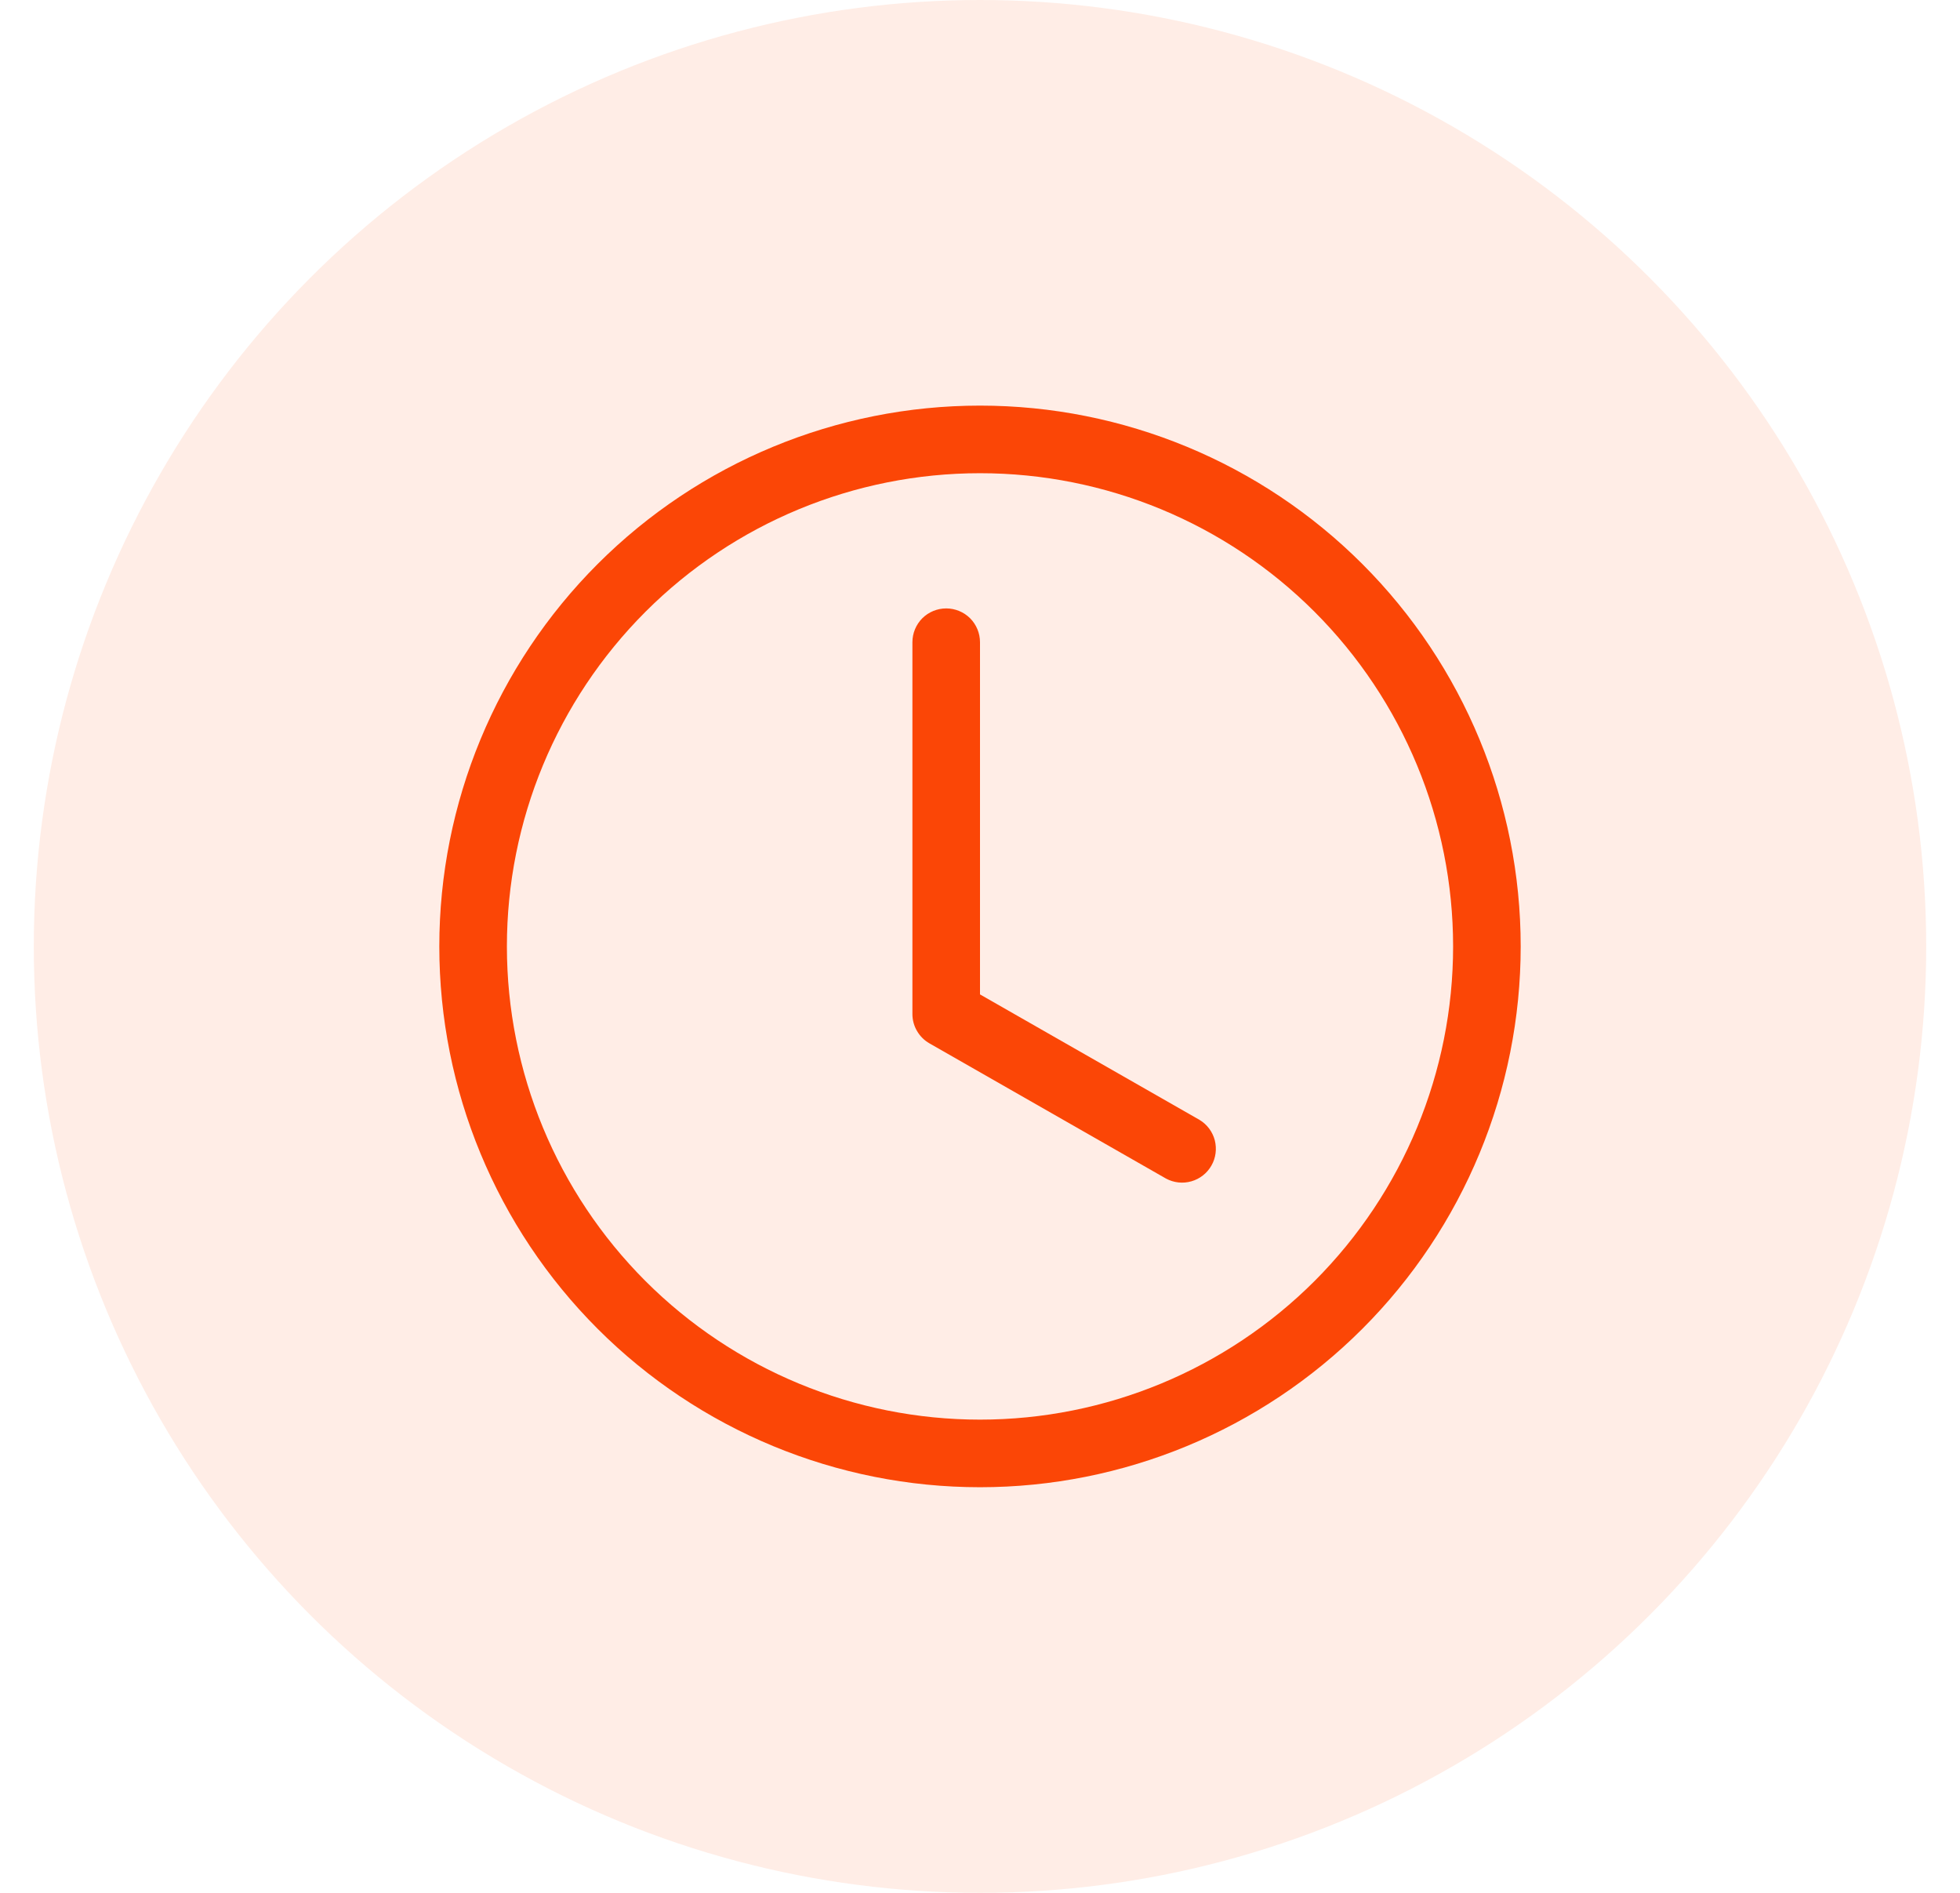 <svg width="29" height="28" viewBox="0 0 29 28" fill="none" xmlns="http://www.w3.org/2000/svg">
<circle opacity="0.1" cx="14.5" cy="14" r="14" fill="#FB4606"/>
<g clip-path="url(#clip0_1454_6556)">
<path d="M14.5 9.5C14.5 9.367 14.447 9.24 14.354 9.146C14.26 9.053 14.133 9 14 9C13.867 9 13.74 9.053 13.646 9.146C13.553 9.24 13.5 9.367 13.5 9.5V15C13.5 15.088 13.523 15.175 13.568 15.251C13.612 15.327 13.675 15.39 13.752 15.434L17.252 17.434C17.367 17.496 17.501 17.511 17.627 17.475C17.753 17.439 17.859 17.356 17.924 17.242C17.989 17.129 18.006 16.995 17.974 16.868C17.941 16.742 17.86 16.633 17.748 16.566L14.5 14.71V9.5Z" fill="#FB4606"/>
<path d="M14.5 22C16.622 22 18.657 21.157 20.157 19.657C21.657 18.157 22.5 16.122 22.5 14C22.5 11.878 21.657 9.843 20.157 8.343C18.657 6.843 16.622 6 14.5 6C12.378 6 10.343 6.843 8.843 8.343C7.343 9.843 6.5 11.878 6.5 14C6.5 16.122 7.343 18.157 8.843 19.657C10.343 21.157 12.378 22 14.5 22ZM21.5 14C21.5 15.857 20.762 17.637 19.45 18.95C18.137 20.262 16.357 21 14.5 21C12.643 21 10.863 20.262 9.55 18.95C8.238 17.637 7.5 15.857 7.5 14C7.5 12.143 8.238 10.363 9.55 9.05C10.863 7.737 12.643 7 14.5 7C16.357 7 18.137 7.737 19.45 9.05C20.762 10.363 21.5 12.143 21.5 14Z" fill="#FB4606"/>
</g>
<defs>
<clipPath id="clip0_1454_6556">
<rect width="16" height="16" fill="white" transform="translate(6.5 6)"/>
</clipPath>
</defs>
</svg>
